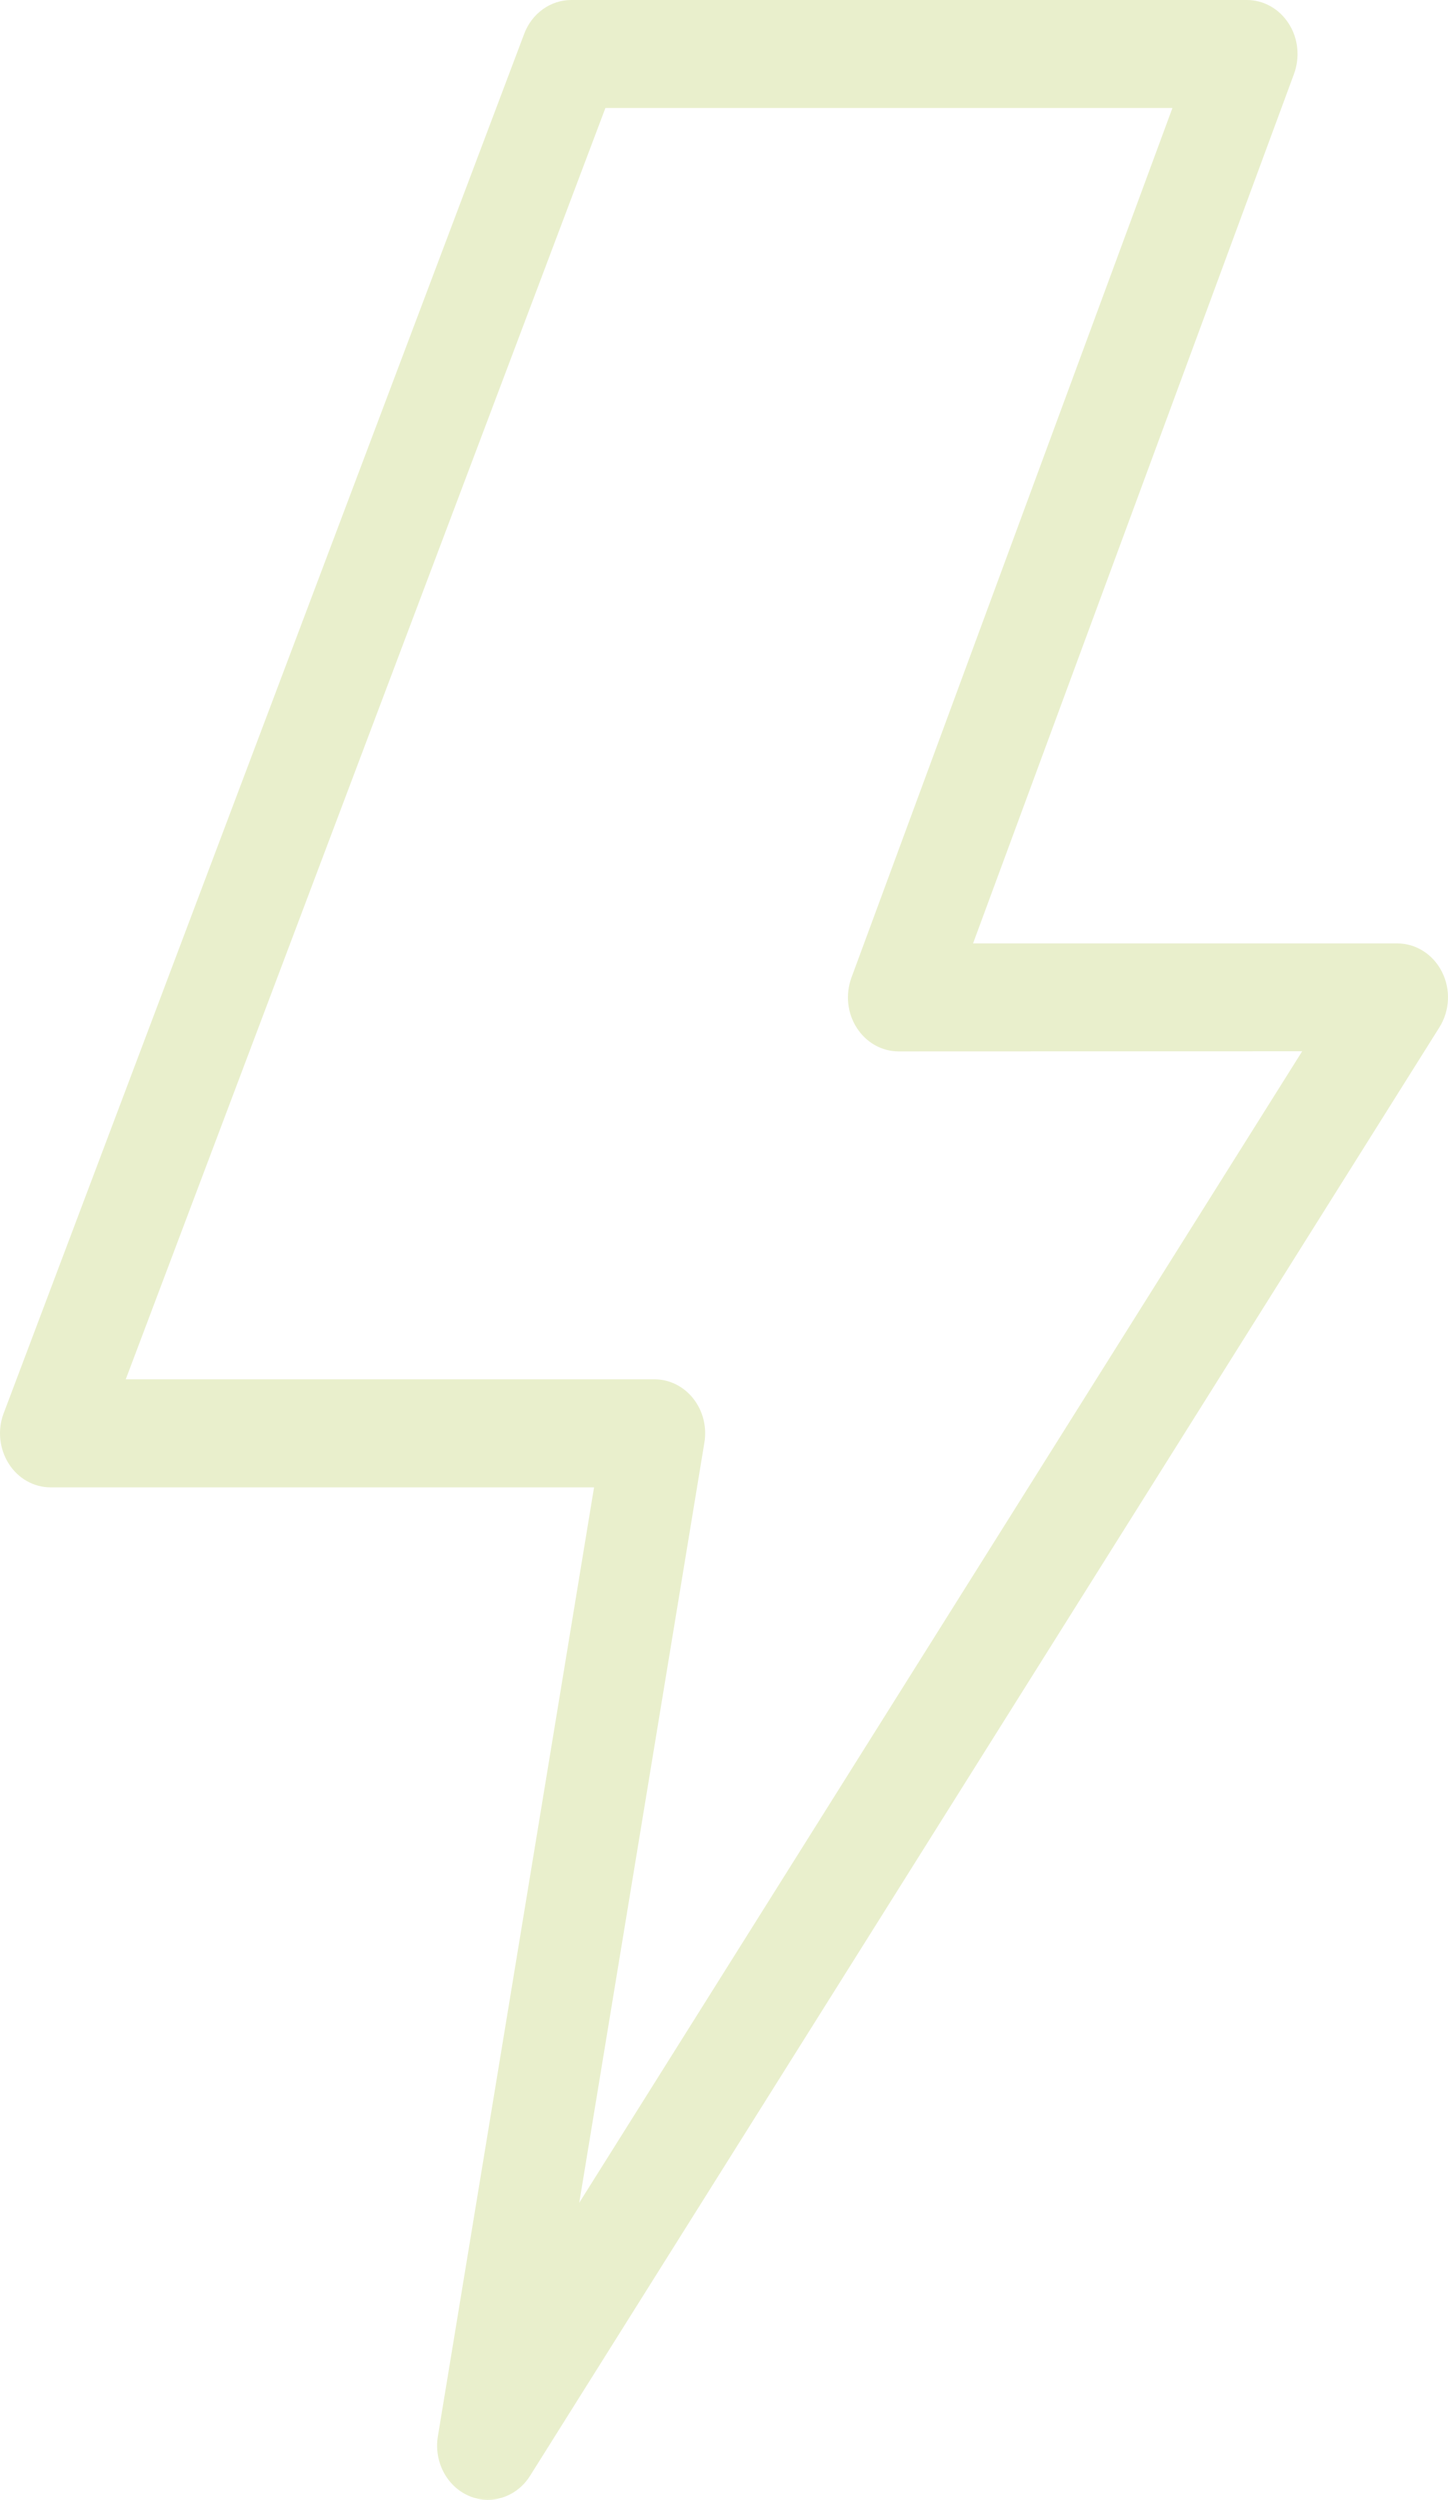 <svg xmlns="http://www.w3.org/2000/svg" width="51" height="88" viewBox="0 0 51 88" fill="none"><path opacity="0.2" d="M17.181 88C16.958 88 16.735 87.955 16.516 87.861C15.734 87.524 15.278 86.653 15.422 85.767L20.923 52.359H1.786C1.191 52.359 0.637 52.047 0.306 51.522C-0.024 50.997 -0.094 50.334 0.13 49.749L18.462 1.193C18.732 0.47 19.393 0 20.119 0H43.916C44.507 0 45.06 0.312 45.391 0.832C45.726 1.352 45.791 2.01 45.577 2.6L34.272 33.21H49.212C49.873 33.21 50.478 33.596 50.789 34.215C51.101 34.834 51.064 35.582 50.696 36.166L18.667 87.158C18.332 87.693 17.763 88 17.181 88ZM4.429 48.555H23.05C23.581 48.555 24.079 48.803 24.419 49.234C24.758 49.665 24.903 50.234 24.809 50.784L20.402 77.542L45.864 37.007L31.651 37.012C31.059 37.012 30.506 36.7 30.175 36.18C29.84 35.66 29.775 35.002 29.989 34.413L41.294 3.802H21.323L4.429 48.555Z" fill="#91B201"></path></svg>